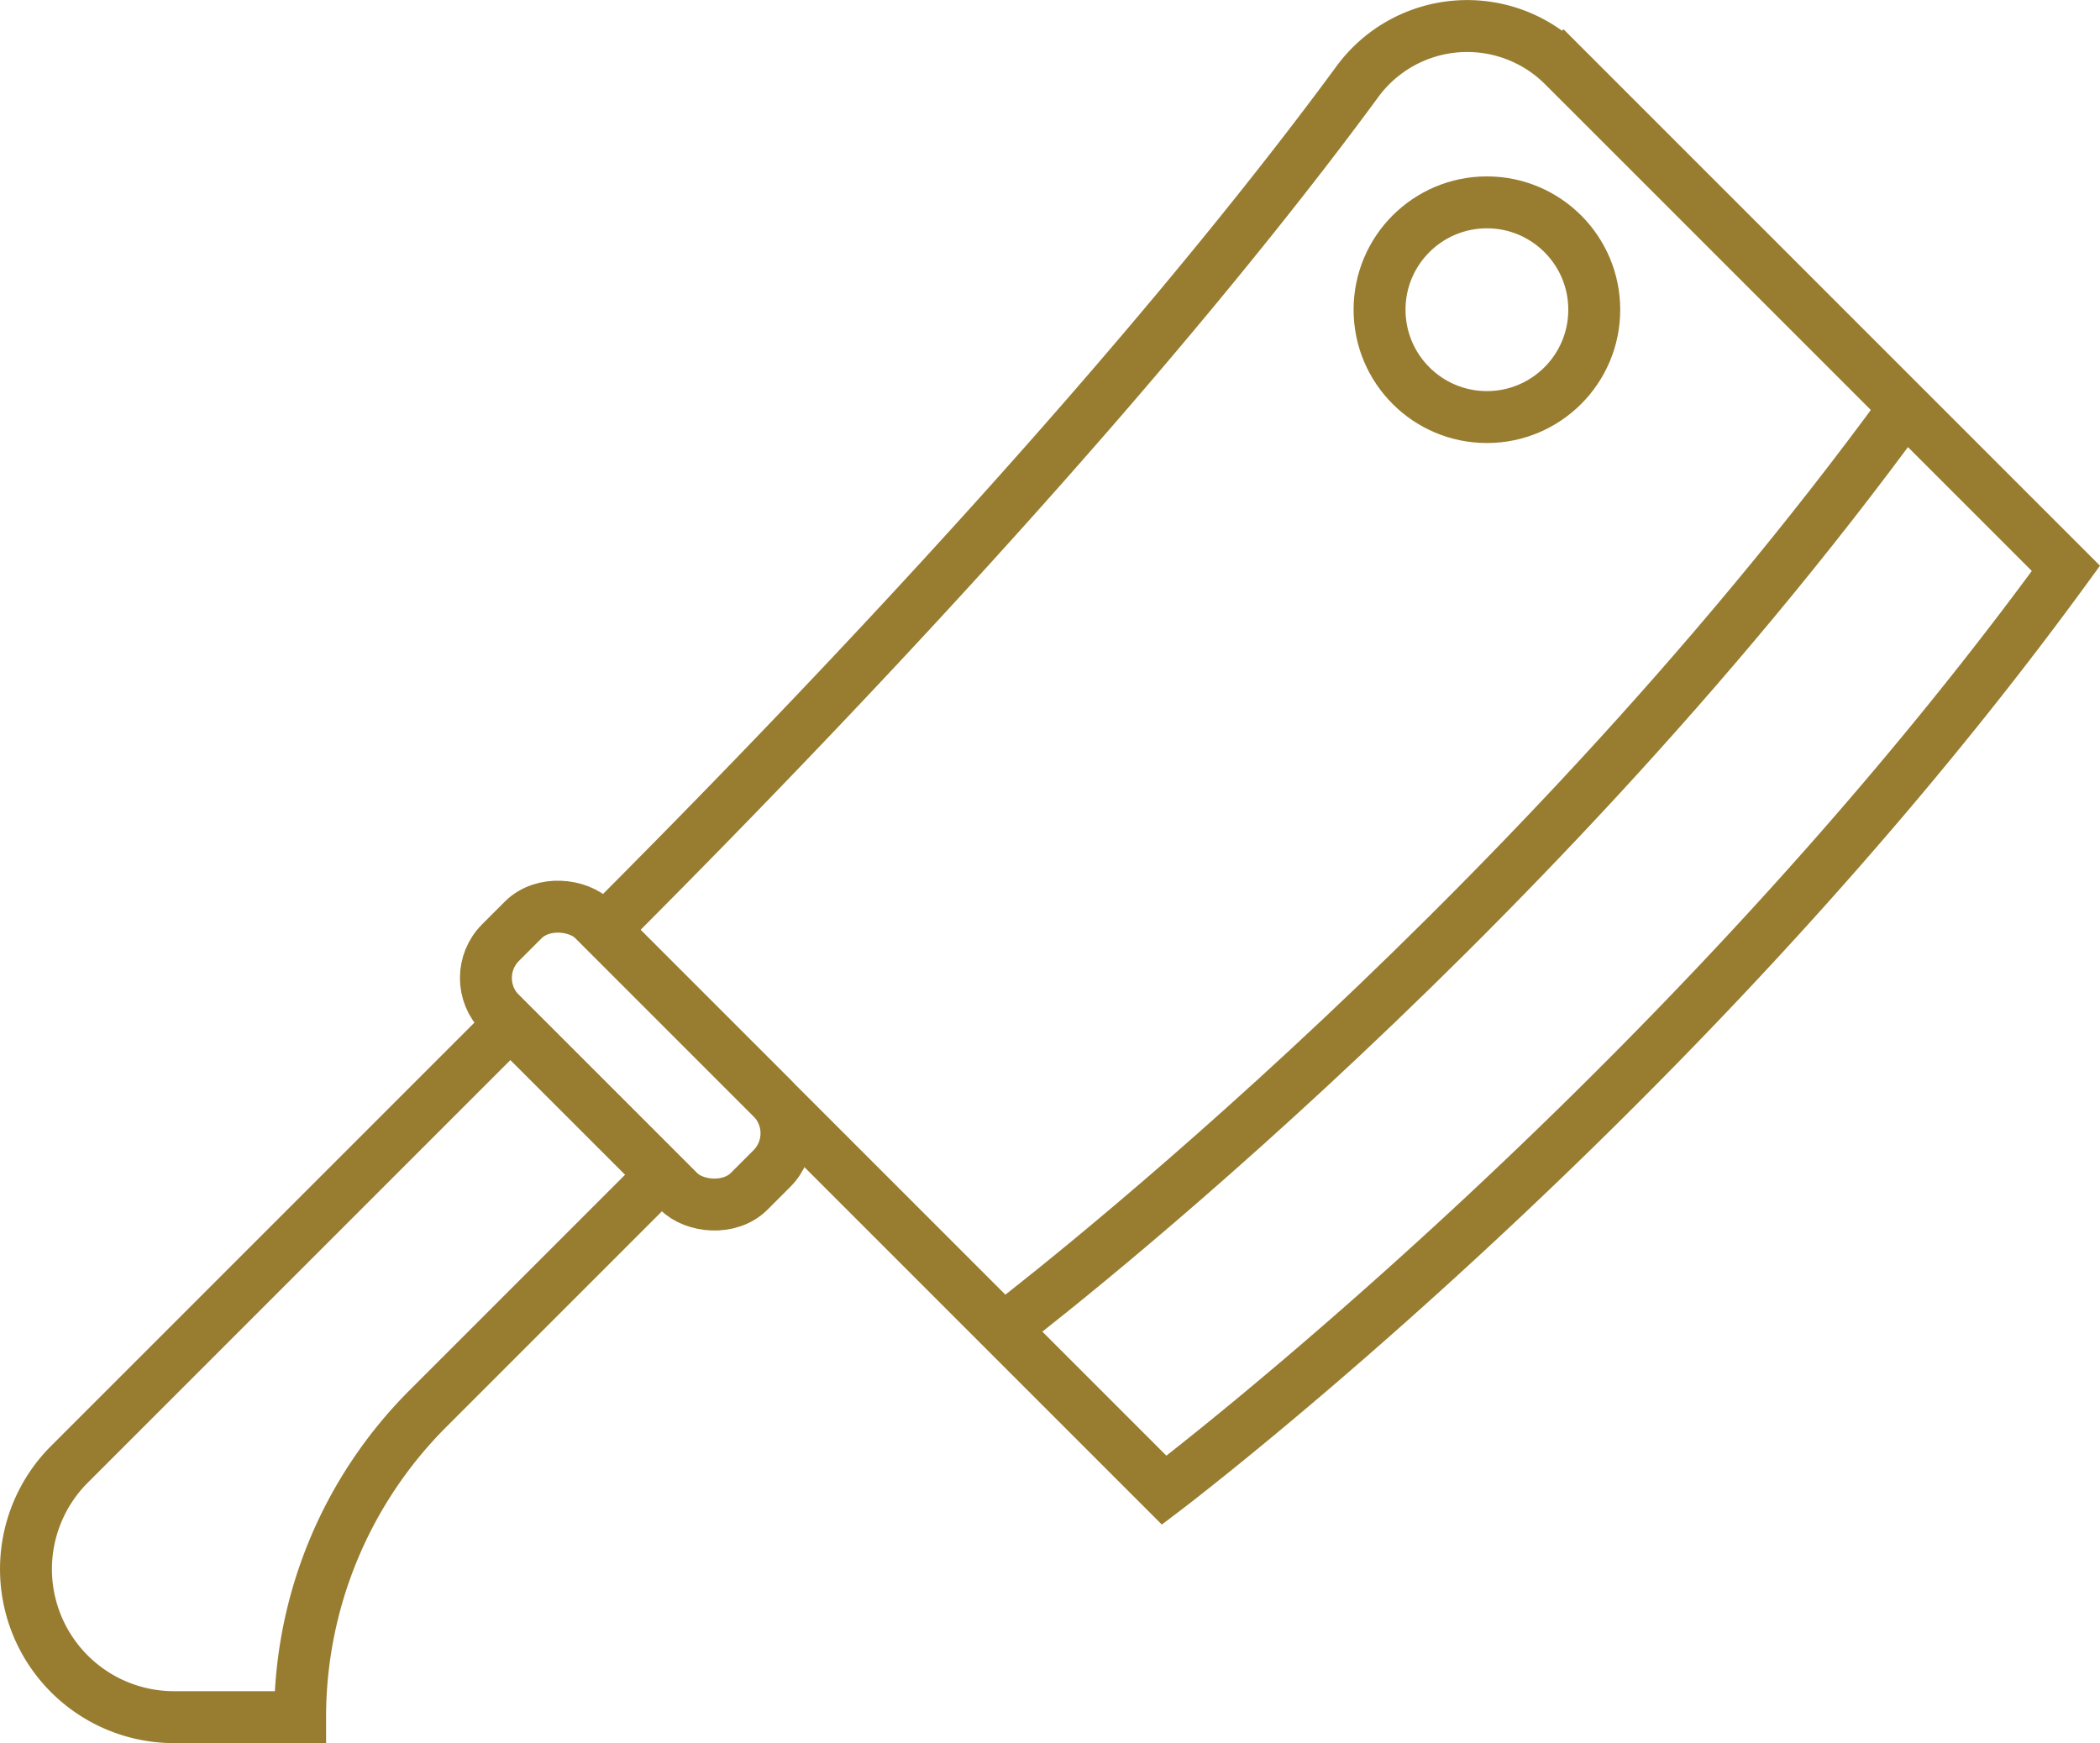<?xml version="1.0" encoding="UTF-8"?> <svg xmlns="http://www.w3.org/2000/svg" width="141.551" height="117.495" viewBox="0 0 141.551 117.495"><g id="Сгруппировать_2164" data-name="Сгруппировать 2164" transform="translate(1.75 1.755)"><path id="Контур_5411" data-name="Контур 5411" d="M3120.009,1504.668l37.768,37.769s34.521-26.127,60.782-62.136l-33.865-33.865a9.18,9.18,0,0,0-13.891,1.053C3163.315,1457.684,3147.99,1476.687,3120.009,1504.668Z" transform="translate(-3081.055 -1443.745)" fill="none" stroke="#987d30" stroke-miterlimit="10" stroke-width="3.5"></path><path id="Контур_5412" data-name="Контур 5412" d="M3141.025,1525.95s34.52-26.127,60.782-62.135" transform="translate(-3075.154 -1438.109)" fill="none" stroke="#987d30" stroke-miterlimit="10" stroke-width="3.5"></path><circle id="Эллипс_51" data-name="Эллипс 51" cx="7.236" cy="7.236" r="7.236" transform="translate(91.239 11.885)" fill="none" stroke="#987d30" stroke-miterlimit="10" stroke-width="3.5"></circle><path id="Контур_5413" data-name="Контур 5413" d="M3122.254,1496.227l-29.736,29.736a9.98,9.98,0,0,0-2.922,7.056h0a9.979,9.979,0,0,0,9.979,9.98h8.5a29.413,29.413,0,0,1,8.616-20.8l15.769-15.769Z" transform="translate(-3089.595 -1429.009)" fill="none" stroke="#987d30" stroke-miterlimit="10" stroke-width="3.5"></path><rect id="Прямоугольник_764" data-name="Прямоугольник 764" width="8.902" height="23.704" rx="3.373" transform="translate(29.605 64.165) rotate(-45)" fill="none" stroke="#987d30" stroke-miterlimit="10" stroke-width="3.5"></rect></g></svg> 